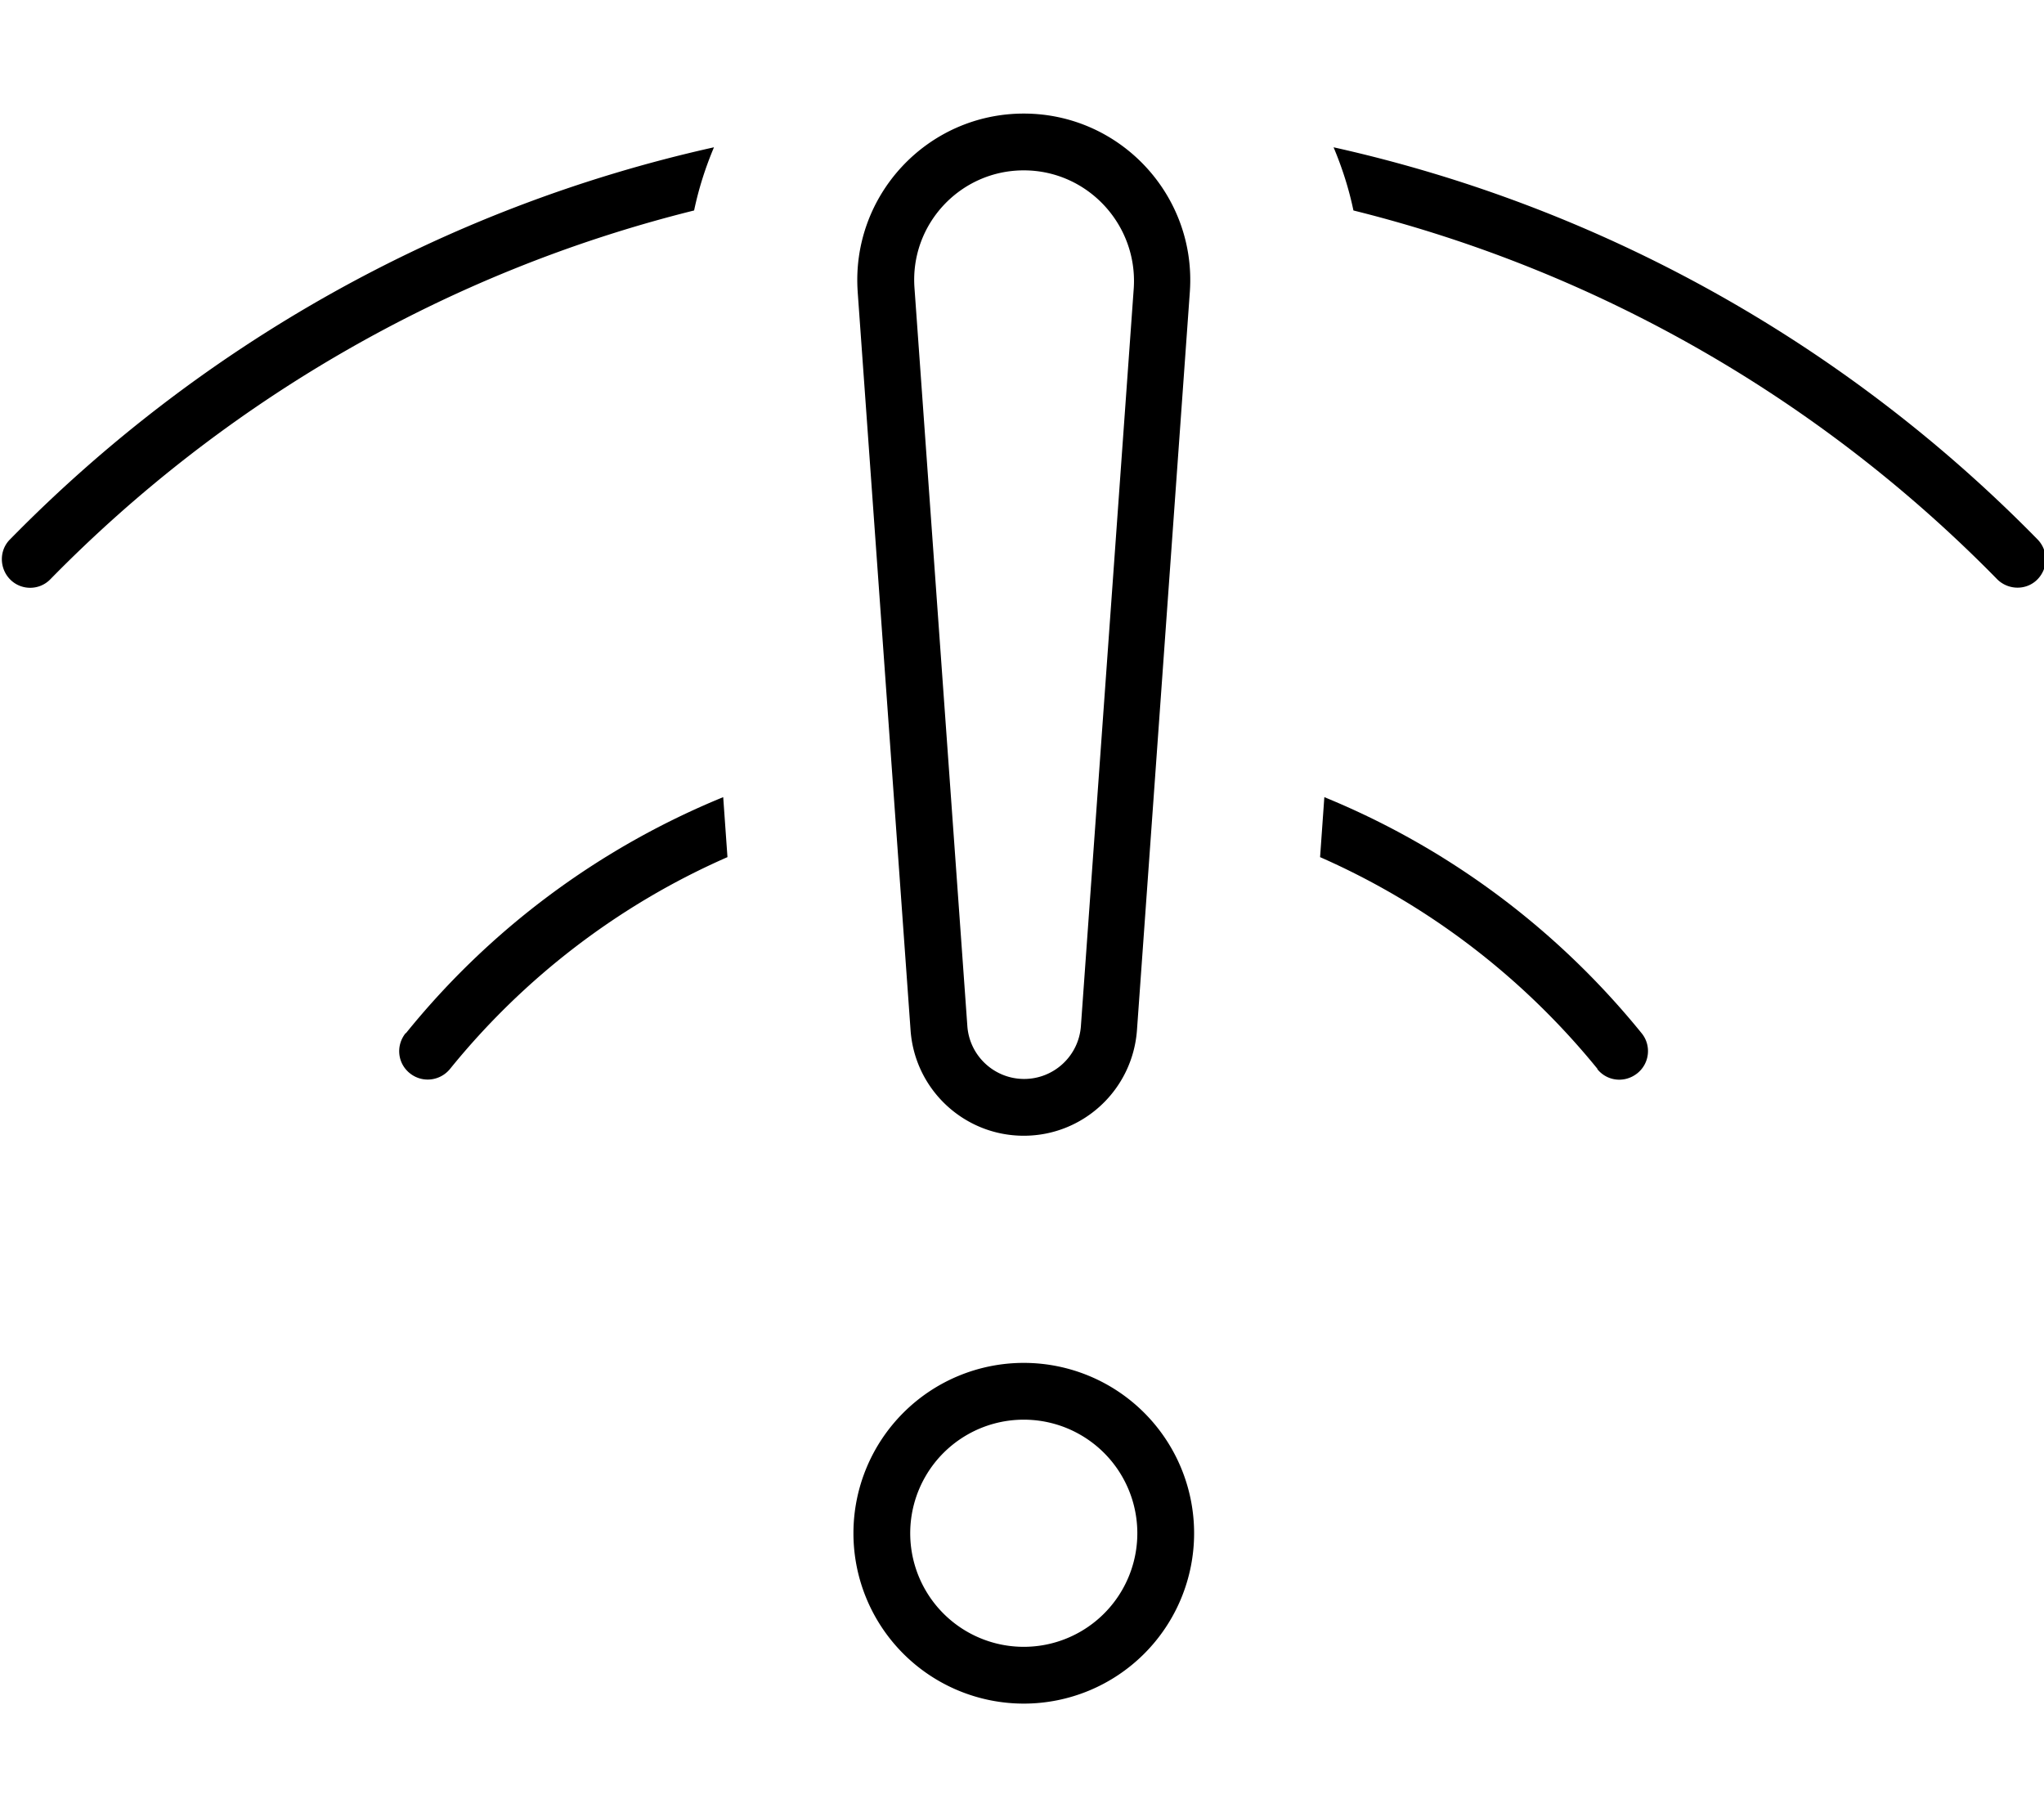 <svg xmlns="http://www.w3.org/2000/svg" viewBox="0 0 576 512"><!--! Font Awesome Pro 7.0.0 by @fontawesome - https://fontawesome.com License - https://fontawesome.com/license (Commercial License) Copyright 2025 Fonticons, Inc. --><path fill="currentColor" d="M257.7 81.1l14.9 208c.6 8.4 7.6 14.9 16 14.9s15.4-6.5 16-14.9l14.9-208C320.6 63.2 306.4 48 288.5 48s-32.1 15.2-30.8 33.1zm-16 1.1C239.8 55.1 261.3 32 288.5 32s48.7 23.1 46.8 50.2l-14.9 208C319.2 307 305.3 320 288.5 320s-30.7-13-31.9-29.7l-14.9-208zM114.4 291.1c23.5-29.1 54.2-52.1 89.4-66.5l1.2 16.9c-30.6 13.4-57.4 34-78.2 59.7-2.8 3.4-7.8 4-11.3 1.2s-4-7.8-1.2-11.3zm335.8 10.1c-20.8-25.6-47.5-46.2-78.2-59.7l1.2-16.9c35.2 14.4 65.8 37.4 89.4 66.5 2.8 3.4 2.3 8.5-1.2 11.3s-8.5 2.3-11.3-1.2zM562.8 163.2c-48.9-49.9-111.4-86.5-181.4-103.9-1.3-6.2-3.2-12.1-5.6-17.8 76.8 17.1 145.3 56.3 198.4 110.5 3.1 3.2 3 8.2-.1 11.3s-8.2 3-11.3-.1zM2.8 152c53.1-54.2 121.6-93.4 198.4-110.5-2.4 5.7-4.3 11.6-5.6 17.8-70 17.4-132.5 54-181.4 103.9-3.1 3.2-8.2 3.2-11.3 .1s-3.2-8.2-.1-11.3zM288.5 464a32 32 0 1 0 0-64 32 32 0 1 0 0 64zm0-80a48 48 0 1 1 0 96 48 48 0 1 1 0-96z"/></svg>
